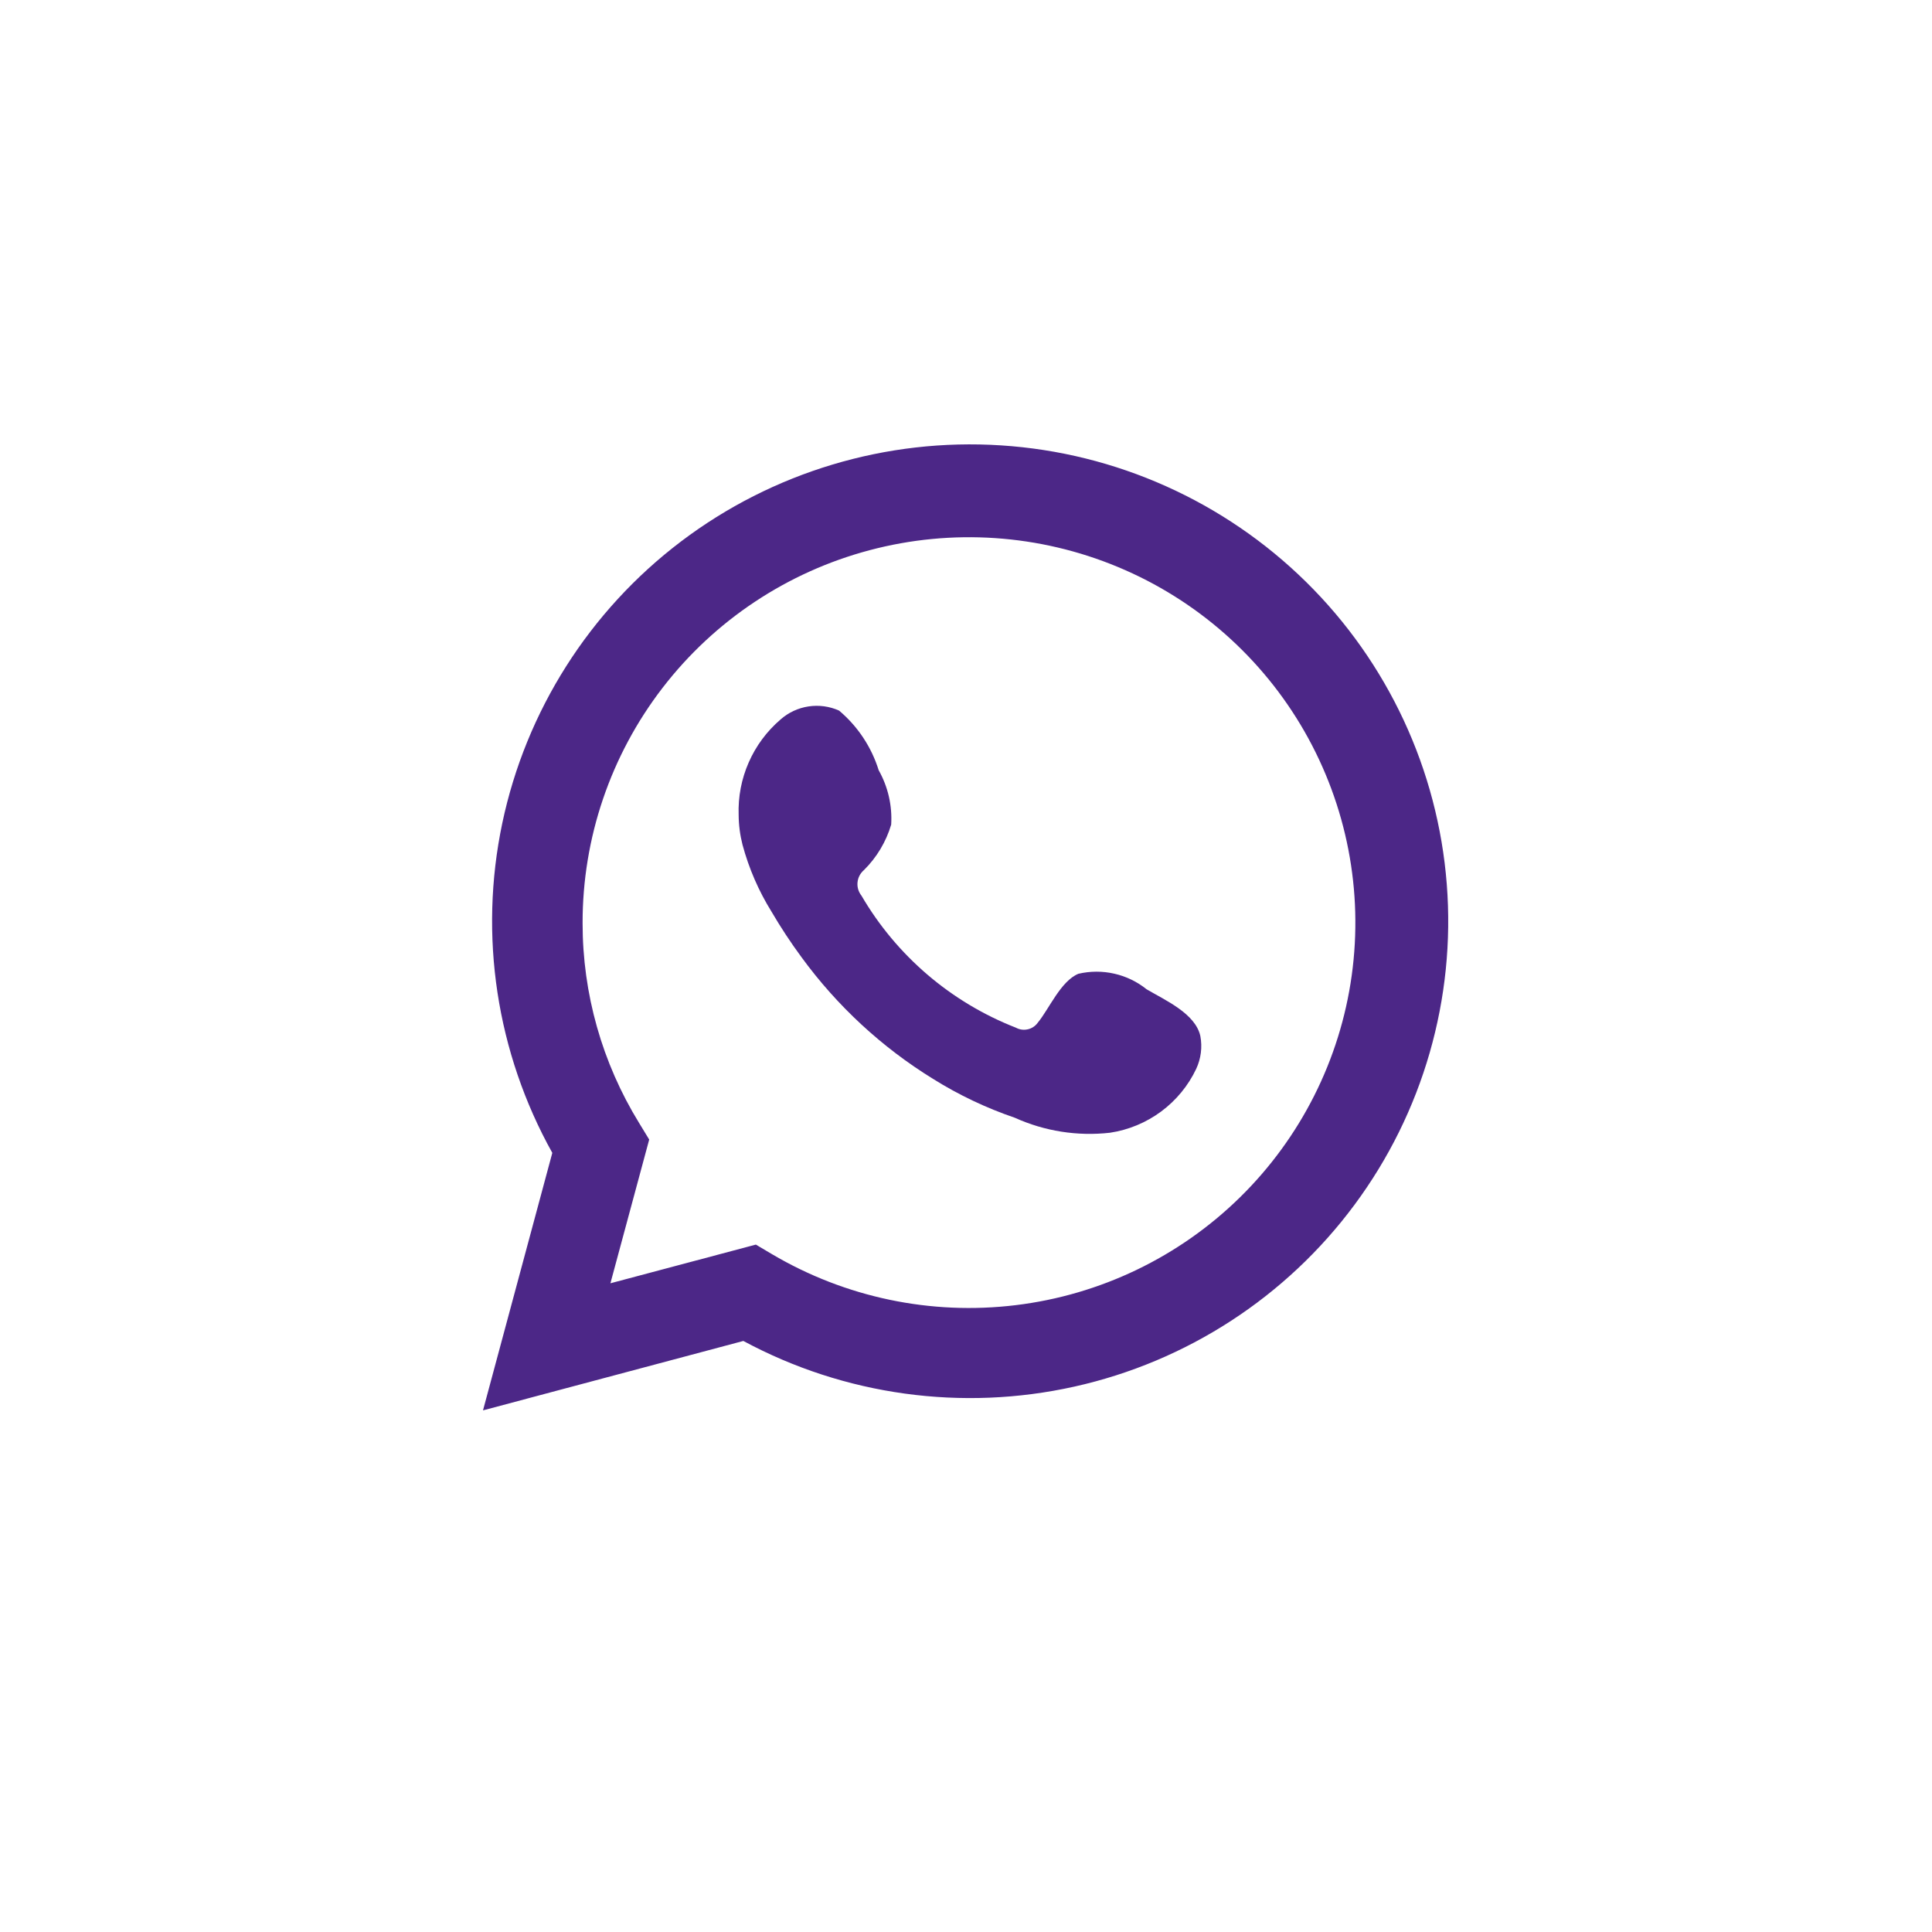 <?xml version="1.0" encoding="UTF-8"?> <svg xmlns="http://www.w3.org/2000/svg" width="40" height="40" viewBox="0 0 40 40" fill="none"><rect width="40" height="40" fill="white"></rect><path d="M10 29.2L11.435 23.869C10.278 21.793 9.91 19.37 10.399 17.044C10.889 14.719 12.203 12.648 14.099 11.211C15.996 9.774 18.349 9.067 20.726 9.221C23.103 9.374 25.344 10.378 27.04 12.047C28.735 13.716 29.77 15.939 29.954 18.307C30.139 20.676 29.461 23.032 28.045 24.942C26.629 26.853 24.57 28.19 22.245 28.708C19.92 29.226 17.486 28.891 15.39 27.763L10 29.2ZM15.649 25.768L15.983 25.966C17.502 26.863 19.275 27.235 21.028 27.022C22.78 26.81 24.413 26.025 25.672 24.79C26.93 23.555 27.744 21.94 27.986 20.195C28.228 18.451 27.884 16.676 27.009 15.146C26.134 13.617 24.777 12.419 23.148 11.74C21.519 11.061 19.711 10.938 18.005 11.391C16.299 11.843 14.791 12.846 13.716 14.243C12.641 15.64 12.059 17.352 12.062 19.113C12.061 20.573 12.466 22.005 13.232 23.25L13.441 23.593L12.638 26.569L15.649 25.768Z" fill="#4C2787"></path><path fill-rule="evenodd" clip-rule="evenodd" d="M23.739 20.482C23.544 20.325 23.315 20.214 23.07 20.159C22.826 20.103 22.571 20.104 22.327 20.161C21.96 20.313 21.722 20.888 21.485 21.175C21.435 21.244 21.362 21.293 21.278 21.311C21.195 21.33 21.108 21.318 21.033 21.277C19.689 20.752 18.562 19.788 17.836 18.544C17.774 18.466 17.744 18.367 17.754 18.269C17.763 18.17 17.811 18.079 17.887 18.014C18.151 17.753 18.345 17.429 18.451 17.073C18.475 16.68 18.385 16.289 18.192 15.946C18.042 15.465 17.758 15.037 17.372 14.712C17.174 14.623 16.953 14.593 16.738 14.626C16.522 14.659 16.321 14.753 16.158 14.898C15.875 15.141 15.65 15.445 15.501 15.786C15.351 16.127 15.28 16.498 15.293 16.87C15.294 17.079 15.321 17.287 15.373 17.49C15.504 17.977 15.705 18.442 15.971 18.871C16.163 19.199 16.372 19.517 16.598 19.823C17.333 20.828 18.255 21.682 19.316 22.336C19.848 22.669 20.416 22.939 21.011 23.142C21.628 23.421 22.309 23.528 22.982 23.452C23.366 23.394 23.729 23.243 24.041 23.012C24.352 22.781 24.602 22.477 24.767 22.128C24.865 21.916 24.895 21.68 24.852 21.451C24.75 20.984 24.123 20.708 23.739 20.482Z" fill="#4C2787"></path></svg> 